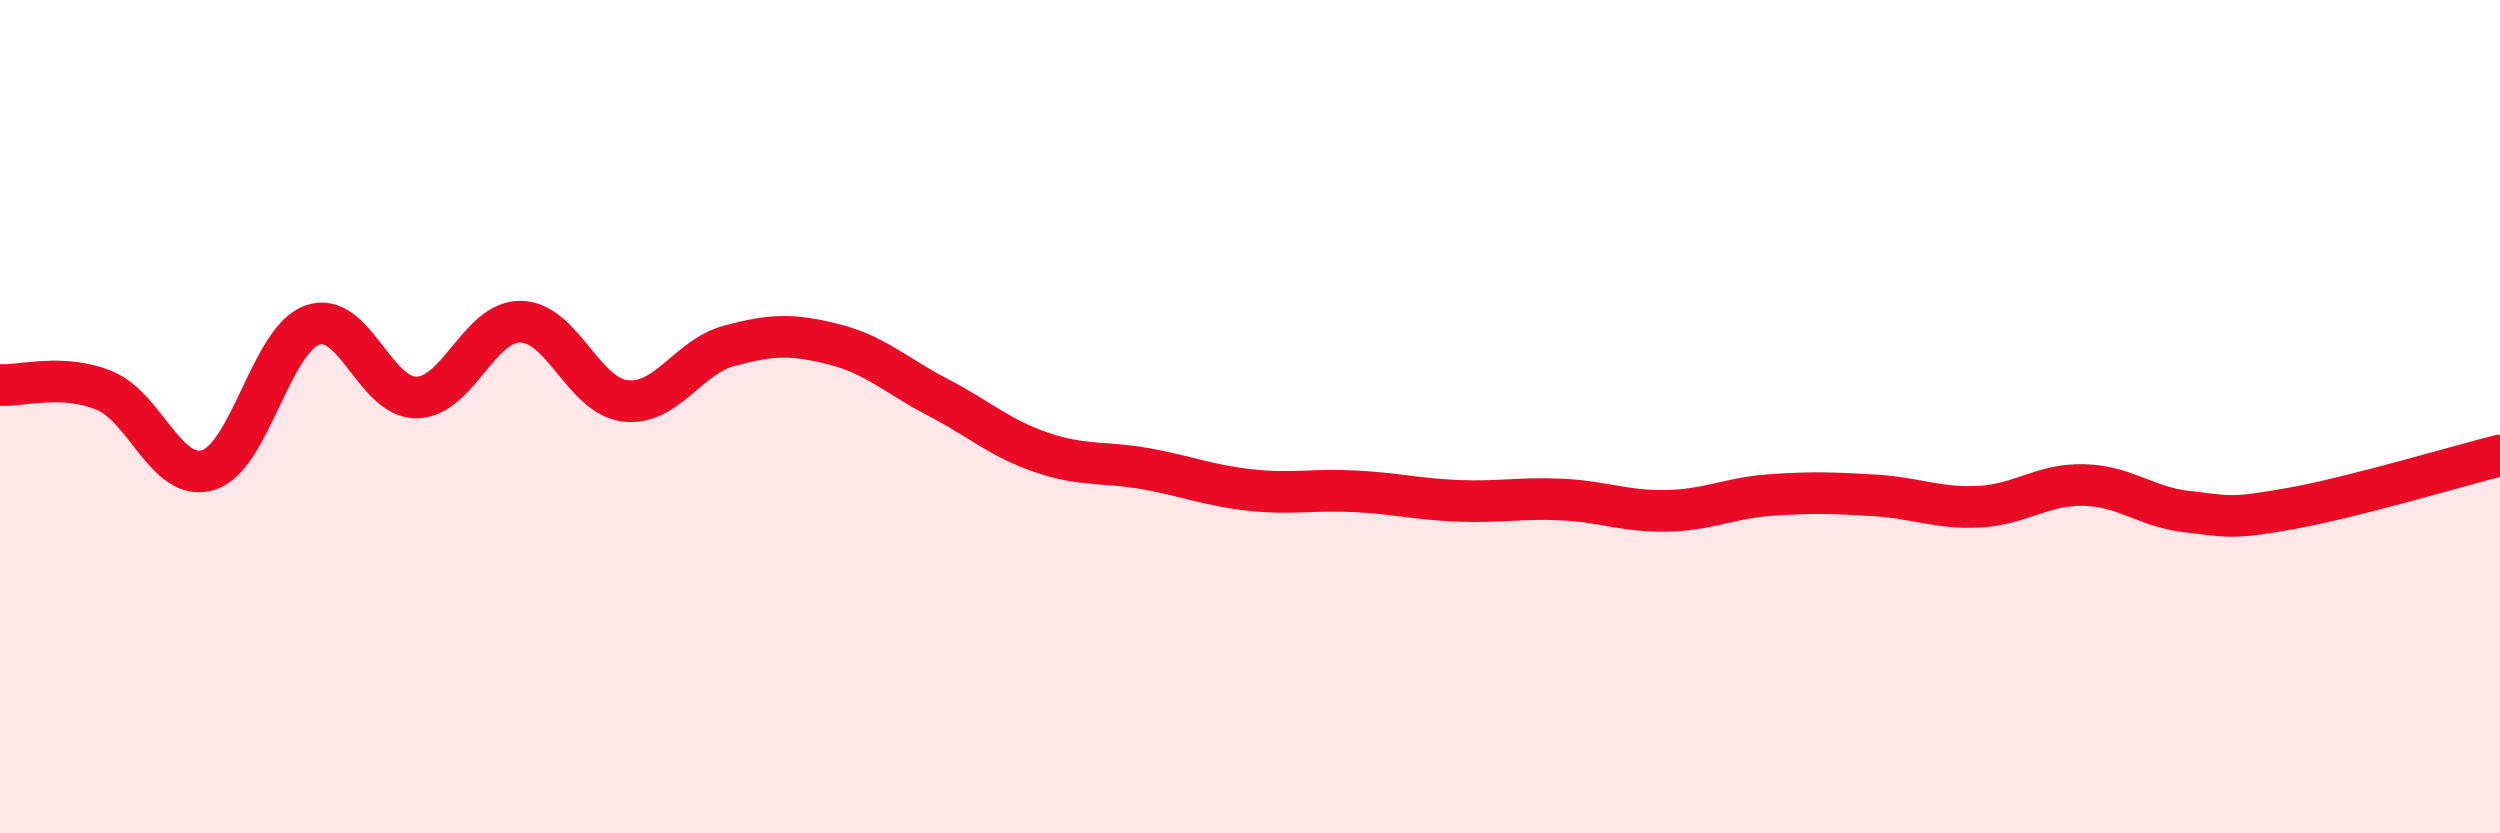 
    <svg width="60" height="20" viewBox="0 0 60 20" xmlns="http://www.w3.org/2000/svg">
      <path
        d="M 0,9.24 C 0.5,9.27 1.5,8.96 2.5,9.37 C 3.5,9.78 4,11.59 5,11.28 C 6,10.97 6.5,8.15 7.5,7.8 C 8.5,7.45 9,9.56 10,9.54 C 11,9.52 11.5,7.7 12.5,7.72 C 13.5,7.74 14,9.5 15,9.62 C 16,9.74 16.5,8.57 17.5,8.3 C 18.5,8.03 19,8.01 20,8.26 C 21,8.51 21.5,9.01 22.5,9.53 C 23.5,10.05 24,10.52 25,10.86 C 26,11.2 26.5,11.07 27.5,11.25 C 28.5,11.43 29,11.65 30,11.76 C 31,11.87 31.5,11.74 32.5,11.79 C 33.5,11.84 34,11.98 35,12.02 C 36,12.06 36.5,11.94 37.5,11.99 C 38.5,12.04 39,12.28 40,12.26 C 41,12.24 41.5,11.95 42.5,11.88 C 43.5,11.81 44,11.83 45,11.89 C 46,11.95 46.5,12.21 47.5,12.16 C 48.5,12.11 49,11.62 50,11.64 C 51,11.66 51.5,12.17 52.5,12.28 C 53.5,12.39 53.5,12.47 55,12.2 C 56.5,11.93 59,11.18 60,10.93L60 20L0 20Z"
        fill="#EB0A25"
        opacity="0.1"
        stroke-linecap="round"
        stroke-linejoin="round"
      />
      <path
        d="M 0,9.24 C 0.5,9.27 1.5,8.96 2.5,9.37 C 3.5,9.78 4,11.59 5,11.28 C 6,10.97 6.5,8.15 7.5,7.8 C 8.5,7.45 9,9.56 10,9.54 C 11,9.52 11.5,7.7 12.5,7.72 C 13.5,7.74 14,9.5 15,9.62 C 16,9.74 16.5,8.57 17.5,8.3 C 18.5,8.03 19,8.01 20,8.26 C 21,8.51 21.5,9.01 22.5,9.53 C 23.5,10.05 24,10.52 25,10.86 C 26,11.2 26.5,11.07 27.5,11.25 C 28.5,11.43 29,11.65 30,11.76 C 31,11.87 31.5,11.74 32.5,11.79 C 33.5,11.84 34,11.98 35,12.02 C 36,12.06 36.5,11.94 37.5,11.99 C 38.5,12.04 39,12.28 40,12.26 C 41,12.24 41.5,11.95 42.5,11.88 C 43.5,11.81 44,11.83 45,11.89 C 46,11.95 46.5,12.21 47.5,12.16 C 48.5,12.11 49,11.62 50,11.64 C 51,11.66 51.5,12.17 52.5,12.28 C 53.5,12.39 53.5,12.47 55,12.2 C 56.5,11.93 59,11.18 60,10.93"
        stroke="#EB0A25"
        stroke-width="1"
        fill="none"
        stroke-linecap="round"
        stroke-linejoin="round"
      />
    </svg>
  